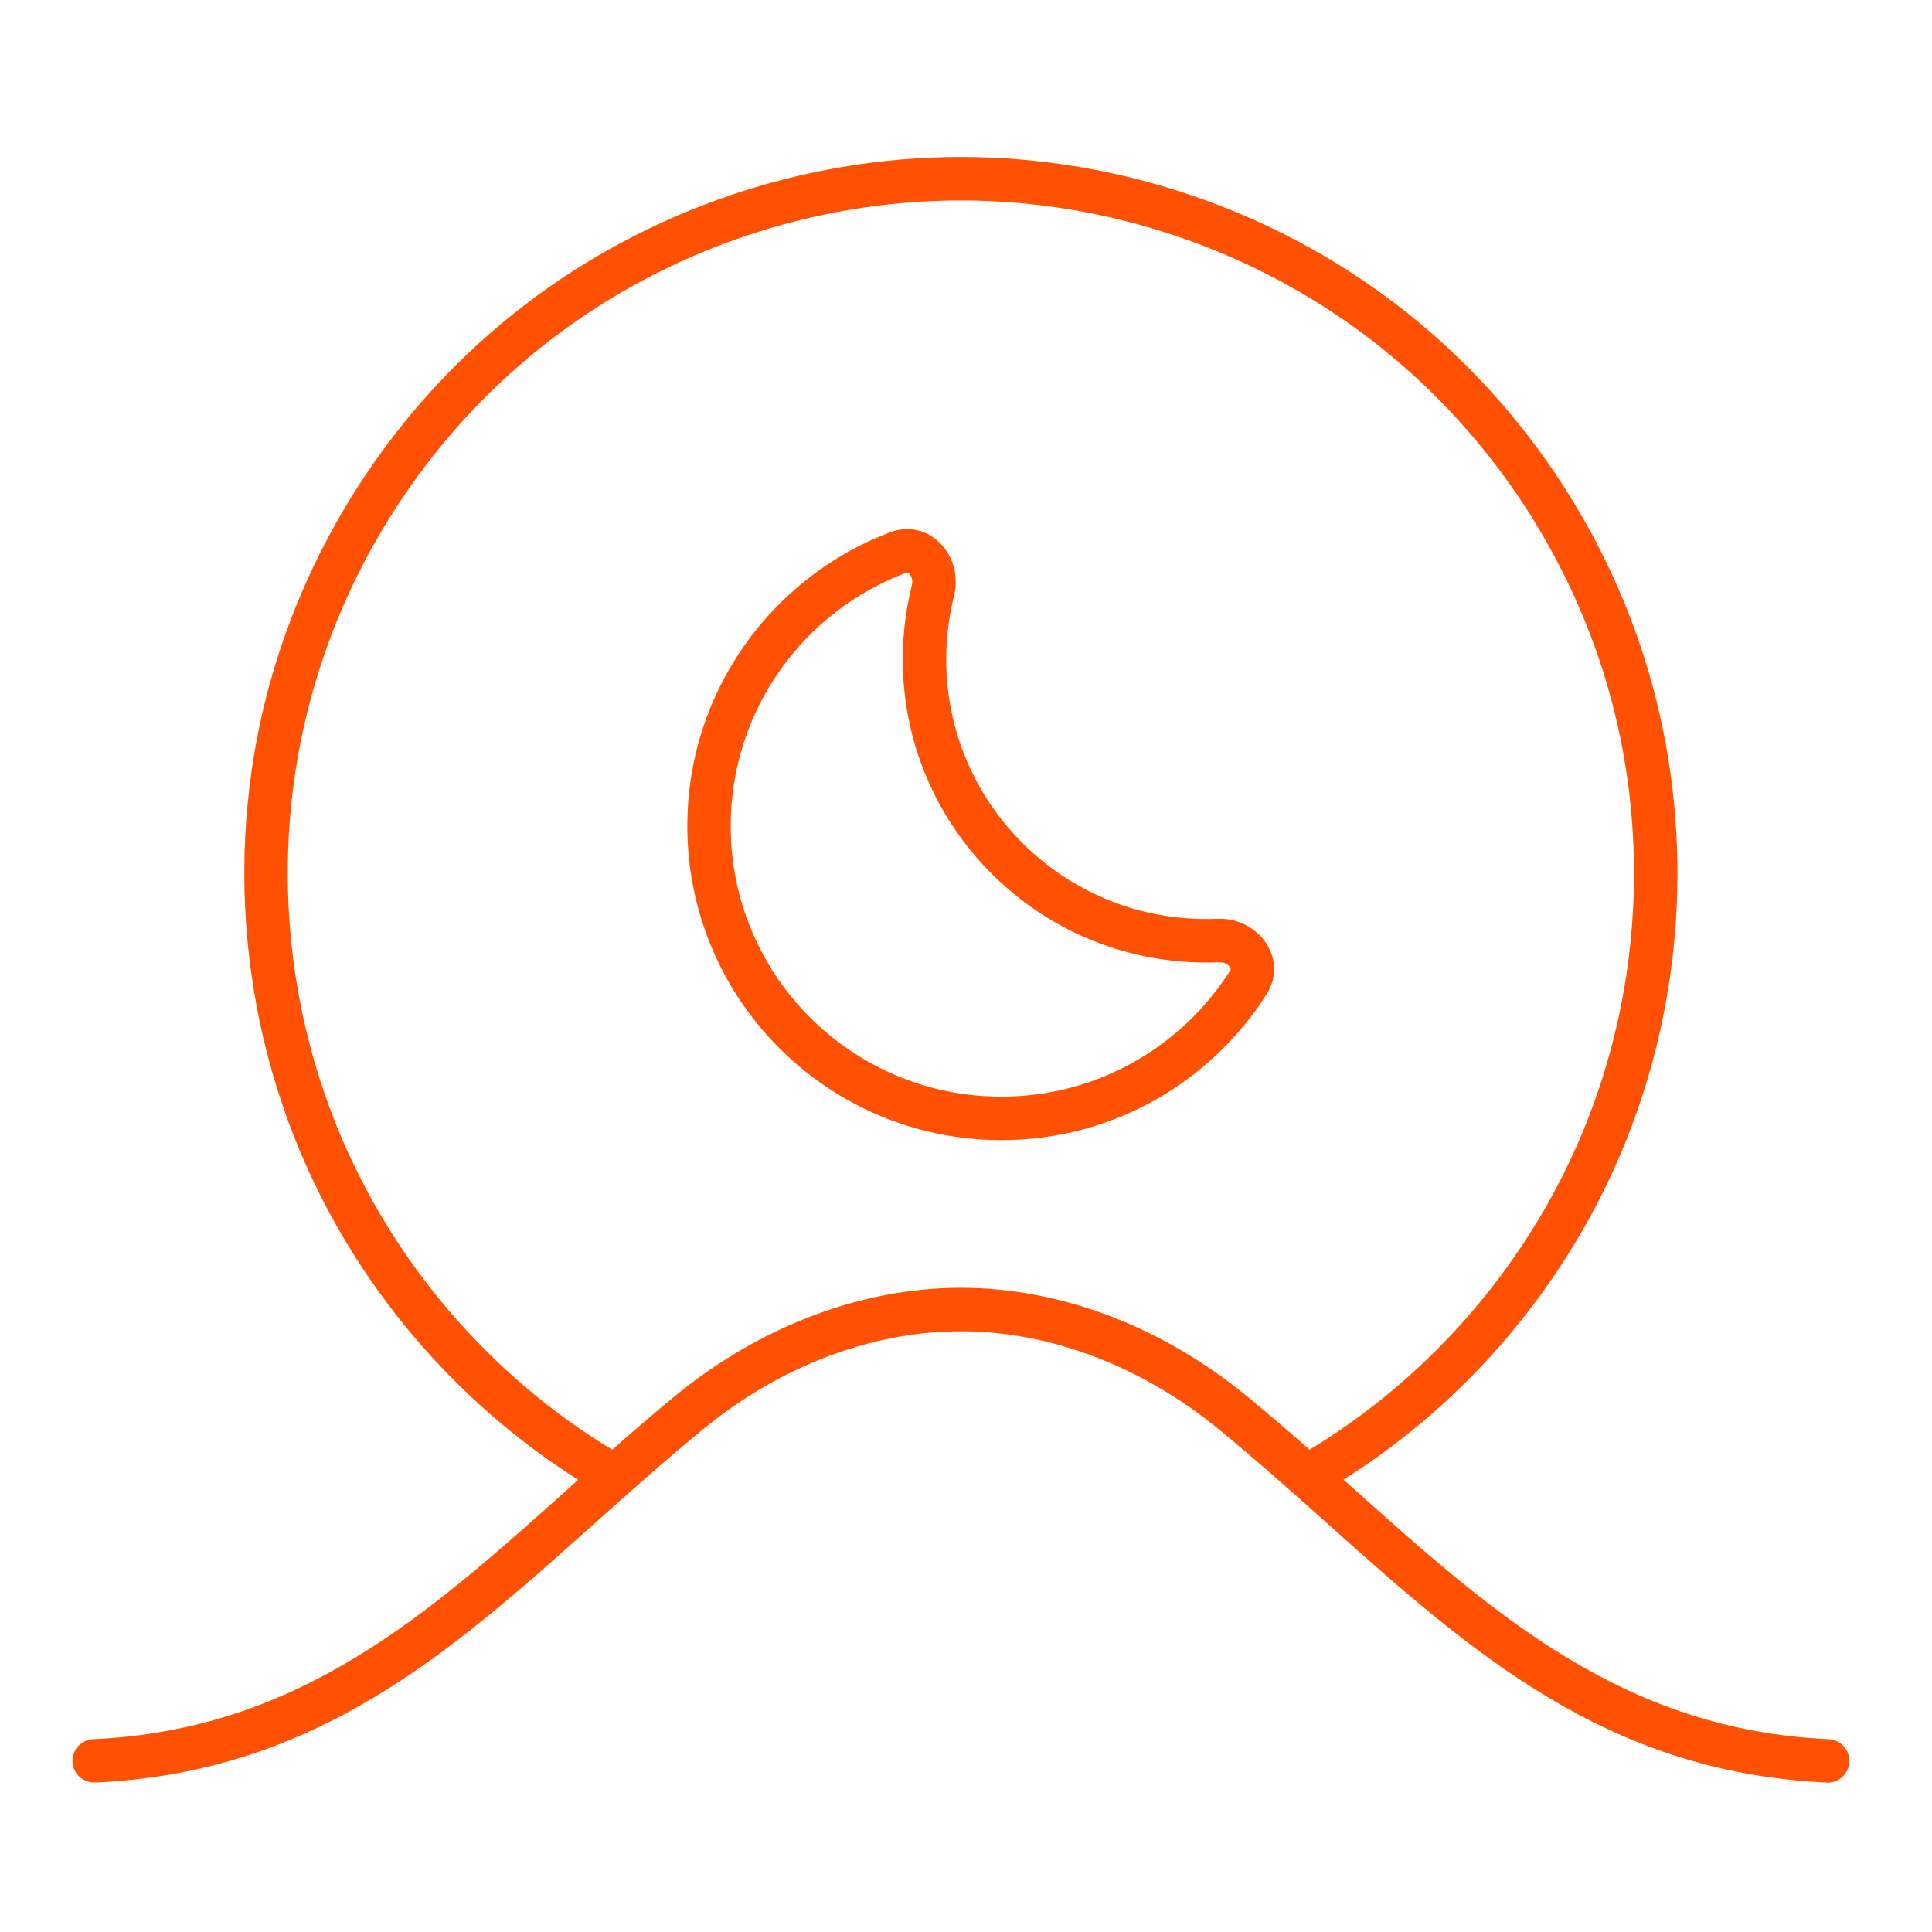 <svg xmlns="http://www.w3.org/2000/svg" fill="none" viewBox="0 0 160 160" height="160" width="160">
<path fill="#FF5101" d="M100.822 76.09C100.512 76.11 100.202 76.11 99.882 76.11C88.002 76.11 78.362 66.48 78.362 54.6C78.362 52.78 78.592 51.01 79.012 49.33C79.392 47.8 78.972 46.24 78.032 45.17C77.062 44.06 75.452 43.43 73.742 44.07C63.912 47.78 56.922 57.28 56.922 68.41C56.922 82.77 68.562 94.42 82.932 94.42C92.182 94.42 100.302 89.59 104.902 82.32C105.882 80.77 105.592 79.07 104.702 77.89C103.842 76.76 102.402 76.02 100.822 76.09ZM101.872 80.39C97.892 86.66 90.892 90.82 82.932 90.82C70.552 90.82 60.512 80.79 60.512 68.41C60.512 58.82 66.542 50.64 75.012 47.44C75.112 47.4 75.142 47.41 75.162 47.42C75.182 47.42 75.252 47.45 75.332 47.54C75.502 47.74 75.612 48.09 75.522 48.45C75.032 50.42 74.762 52.48 74.762 54.6C74.762 68.47 86.012 79.71 99.882 79.71C100.252 79.71 100.612 79.71 100.982 79.69C101.352 79.67 101.672 79.85 101.832 80.06C101.902 80.16 101.912 80.22 101.922 80.25C101.922 80.26 101.922 80.3 101.872 80.39Z"></path>
<path fill="#FF5101" d="M151.442 144.03C134.452 143.27 123.722 133.67 112.362 123.52C111.992 123.19 111.632 122.87 111.262 122.54C121.632 116 129.832 106.25 134.492 94.89C139.422 82.88 140.262 69.37 136.872 56.85C133.482 44.32 125.932 33.08 115.622 25.2C105.332 17.33 92.532 13 79.572 13H79.512C66.532 13.01 53.712 17.38 43.422 25.28C33.132 33.18 25.612 44.44 22.242 56.98C18.882 69.51 19.762 83.02 24.712 95.02C29.372 106.32 37.562 116.02 47.882 122.55C47.512 122.89 47.142 123.22 46.772 123.55C35.432 133.69 24.732 143.27 7.712 144.03C6.722 144.08 5.952 144.92 6.002 145.91C6.042 146.9 6.892 147.65 7.872 147.62C26.172 146.8 37.342 136.81 49.162 126.23C52.032 123.67 54.992 121.02 58.082 118.48C64.502 113.17 72.142 110.25 79.572 110.25C87.002 110.25 94.652 113.17 101.082 118.49C104.152 121.01 107.102 123.65 109.962 126.2C121.812 136.79 133.012 146.8 151.282 147.62C151.302 147.63 151.332 147.63 151.362 147.63C152.312 147.63 153.112 146.87 153.152 145.91C153.202 144.92 152.432 144.08 151.442 144.03ZM108.452 120.06C106.802 118.6 105.102 117.14 103.362 115.71C96.292 109.87 87.852 106.65 79.572 106.65C71.292 106.65 62.862 109.87 55.792 115.7C54.052 117.14 52.362 118.59 50.702 120.06C40.582 113.93 32.562 104.58 28.042 93.64C23.382 82.37 22.562 69.68 25.722 57.91C28.882 46.13 35.942 35.56 45.612 28.13C55.282 20.71 67.322 16.61 79.512 16.6H79.572C91.742 16.6 103.772 20.67 113.442 28.06C123.122 35.46 130.212 46.02 133.402 57.79C136.582 69.55 135.792 82.25 131.162 93.53C126.652 104.51 118.602 113.91 108.452 120.06Z"></path>
</svg>
